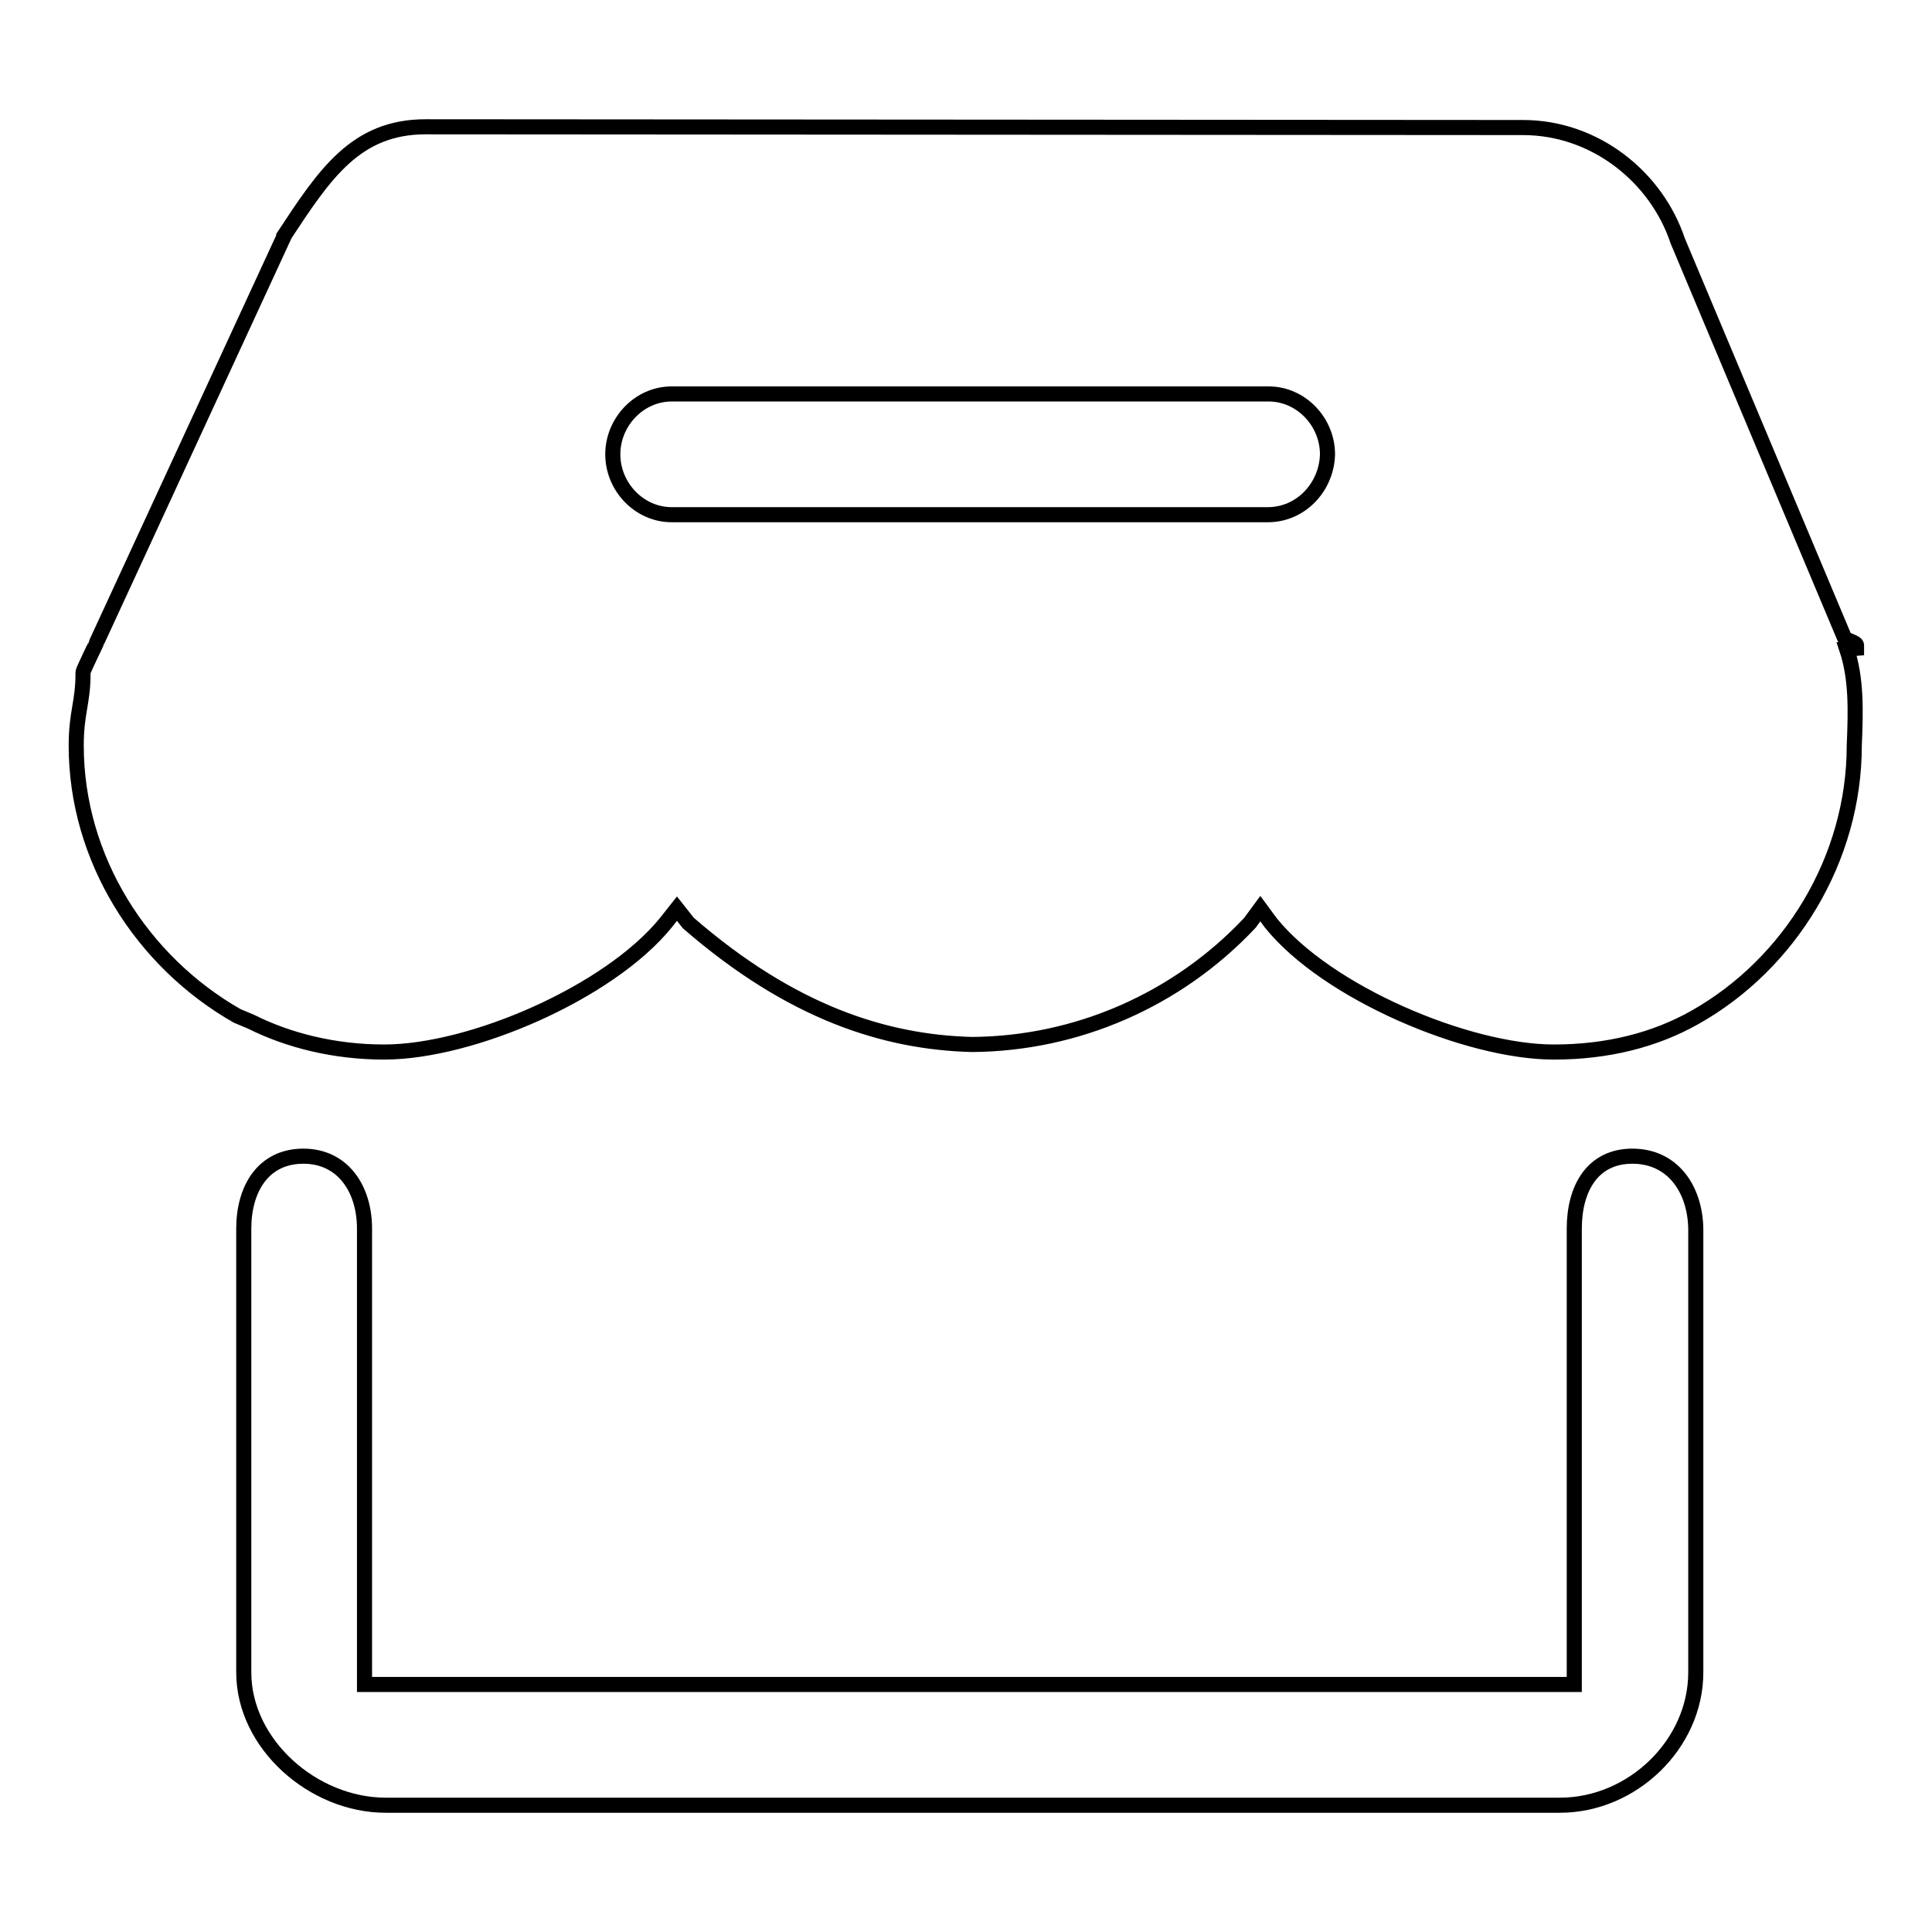 <?xml version="1.0" encoding="utf-8"?>
<!-- Svg Vector Icons : http://www.onlinewebfonts.com/icon -->
<!DOCTYPE svg PUBLIC "-//W3C//DTD SVG 1.1//EN" "http://www.w3.org/Graphics/SVG/1.1/DTD/svg11.dtd">
<svg version="1.1" xmlns="http://www.w3.org/2000/svg" xmlns:xlink="http://www.w3.org/1999/xlink" x="0px" y="0px" viewBox="0 0 256 256" enable-background="new 0 0 256 256" xml:space="preserve">
<g> <path stroke-width="2" fill-opacity="0" stroke="#000000"  d="M216.3,153.2c-5.3,0-7.7,4.3-7.7,9.6v60.4H48.3v-60.4c0-5.3-2.9-9.6-8.1-9.6c-5.3,0-7.9,4.3-7.9,9.6v58.8 c0,9.5,9.2,17.6,18.8,17.6h155.6c9.6,0,18-8.1,18-17.6v-58.8C224.6,157.5,221.6,153.2,216.3,153.2L216.3,153.2z M244.7,86l1.3-0.1 v-0.4c0-0.4-1.5-0.7-1.6-1l-22.1-52.6c-2.8-8.4-10.9-15-20.5-15L56.4,16.8c-9.3,0-13.4,6.3-18.8,14.5v0.1L12.9,84.9 c0,0.1-1.9,3.9-1.9,4.2v0.2c0,3.8-0.9,5.1-0.9,9.5c0,15,8.7,28.6,21.3,35.8l1.9,0.8c5,2.5,11.1,4,17.6,4c11.6,0,29.8-7.9,37.3-17.1 l1.5-1.9l1.5,1.9c13.7,11.9,26.1,15.8,37.6,16.1c13.9-0.1,27.2-5.9,36.8-16.1l1.4-1.9l1.4,1.9c7.4,9.2,26,17.1,37.5,17.1 c7.1,0,13.4-1.6,18.7-4.6c12.6-7.1,21.1-21,21.1-36C245.9,94.1,246,89.9,244.7,86L244.7,86z M168,68.2H89c-4.3,0-7.8-3.7-7.8-8 c0-4.3,3.5-8,7.8-8h79.1c4.3,0,7.8,3.7,7.8,8C175.8,64.5,172.4,68.2,168,68.2z"/></g>
</svg>